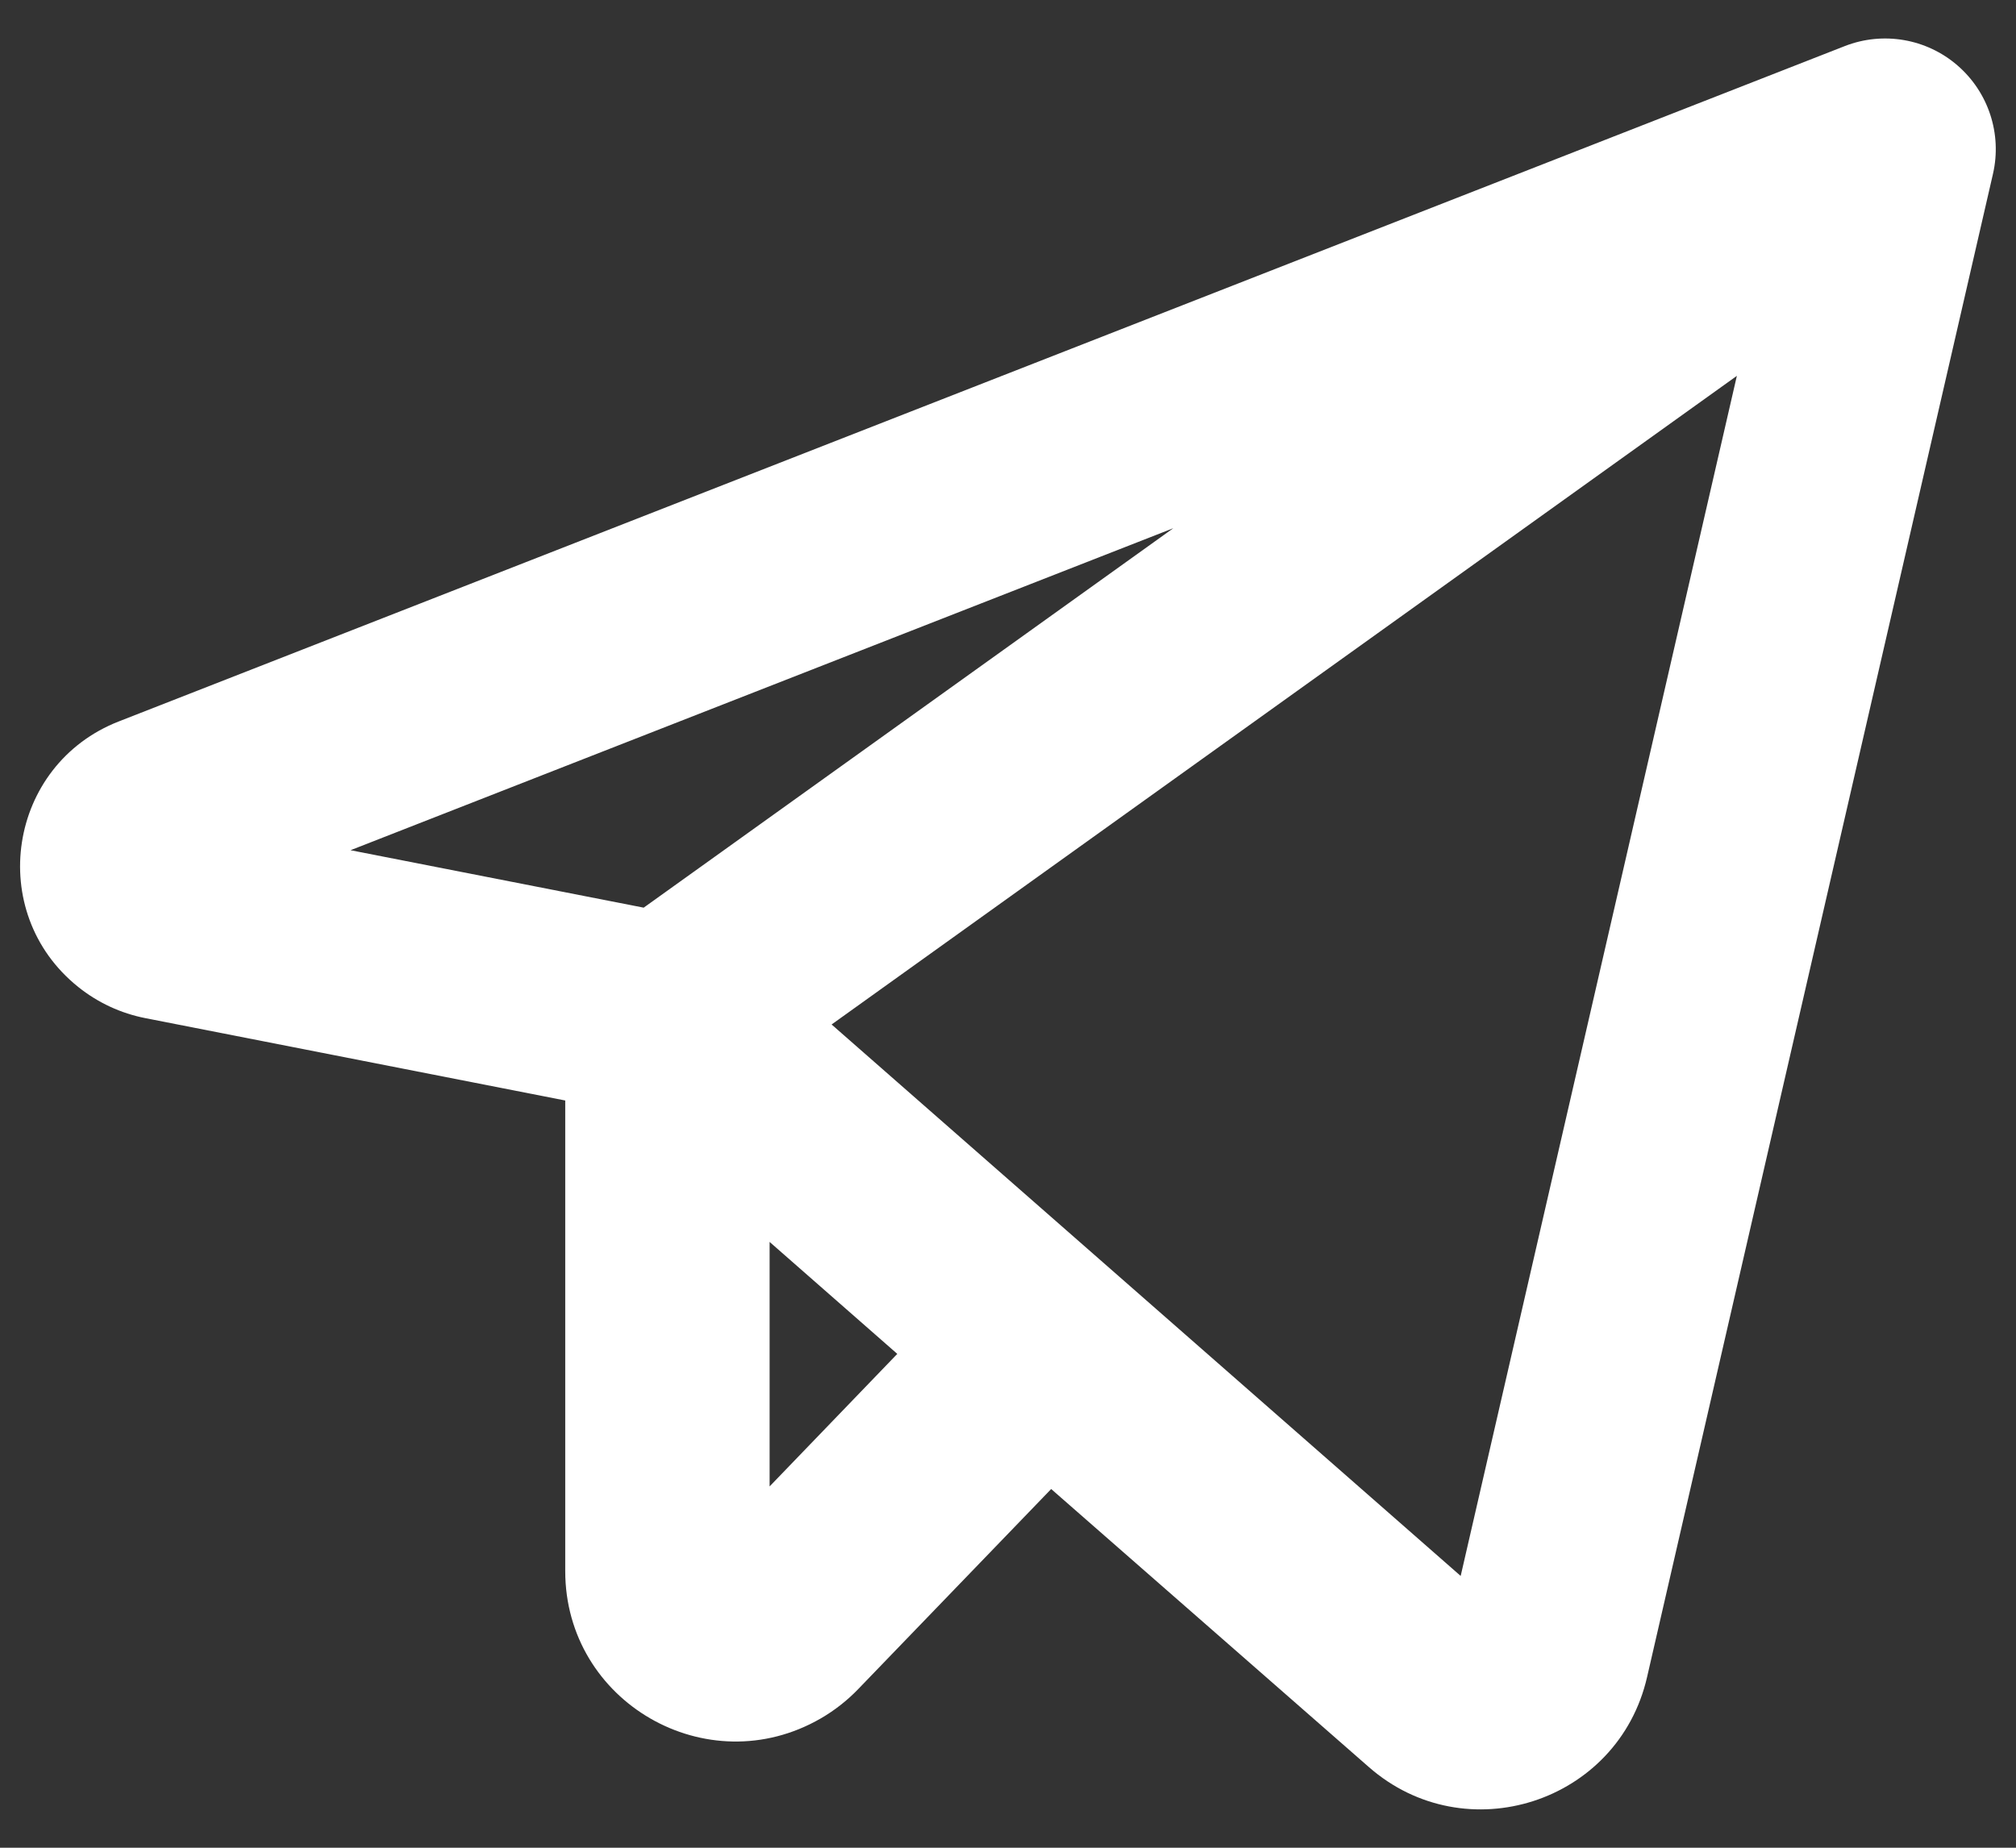 <svg width="24" height="22" viewBox="0 0 24 22" fill="none" xmlns="http://www.w3.org/2000/svg">
<rect x="0" y="0" width="24" height="22" fill="#333333" stroke="none"/>
<path d="M23.302 0.778C22.933 0.459 22.416 0.371 21.961 0.549L1.416 8.589C0.091 9.105 -0.178 10.862 0.931 11.751C1.164 11.938 1.439 12.066 1.733 12.123L6.729 13.103V18.705C6.728 20.266 8.418 21.241 9.77 20.461C9.934 20.366 10.084 20.249 10.216 20.112L12.514 17.729L16.293 21.037C17.446 22.051 19.265 21.465 19.608 19.968L23.726 2.07C23.835 1.594 23.672 1.097 23.302 0.778ZM13.968 6.289L7.663 10.807L4.173 10.123L13.968 6.289ZM9.162 17.698V14.787L10.682 16.12L9.162 17.698ZM17.389 18.764L9.9 12.198L20.677 4.475L17.389 18.764Z" fill="white"/>
</svg>
